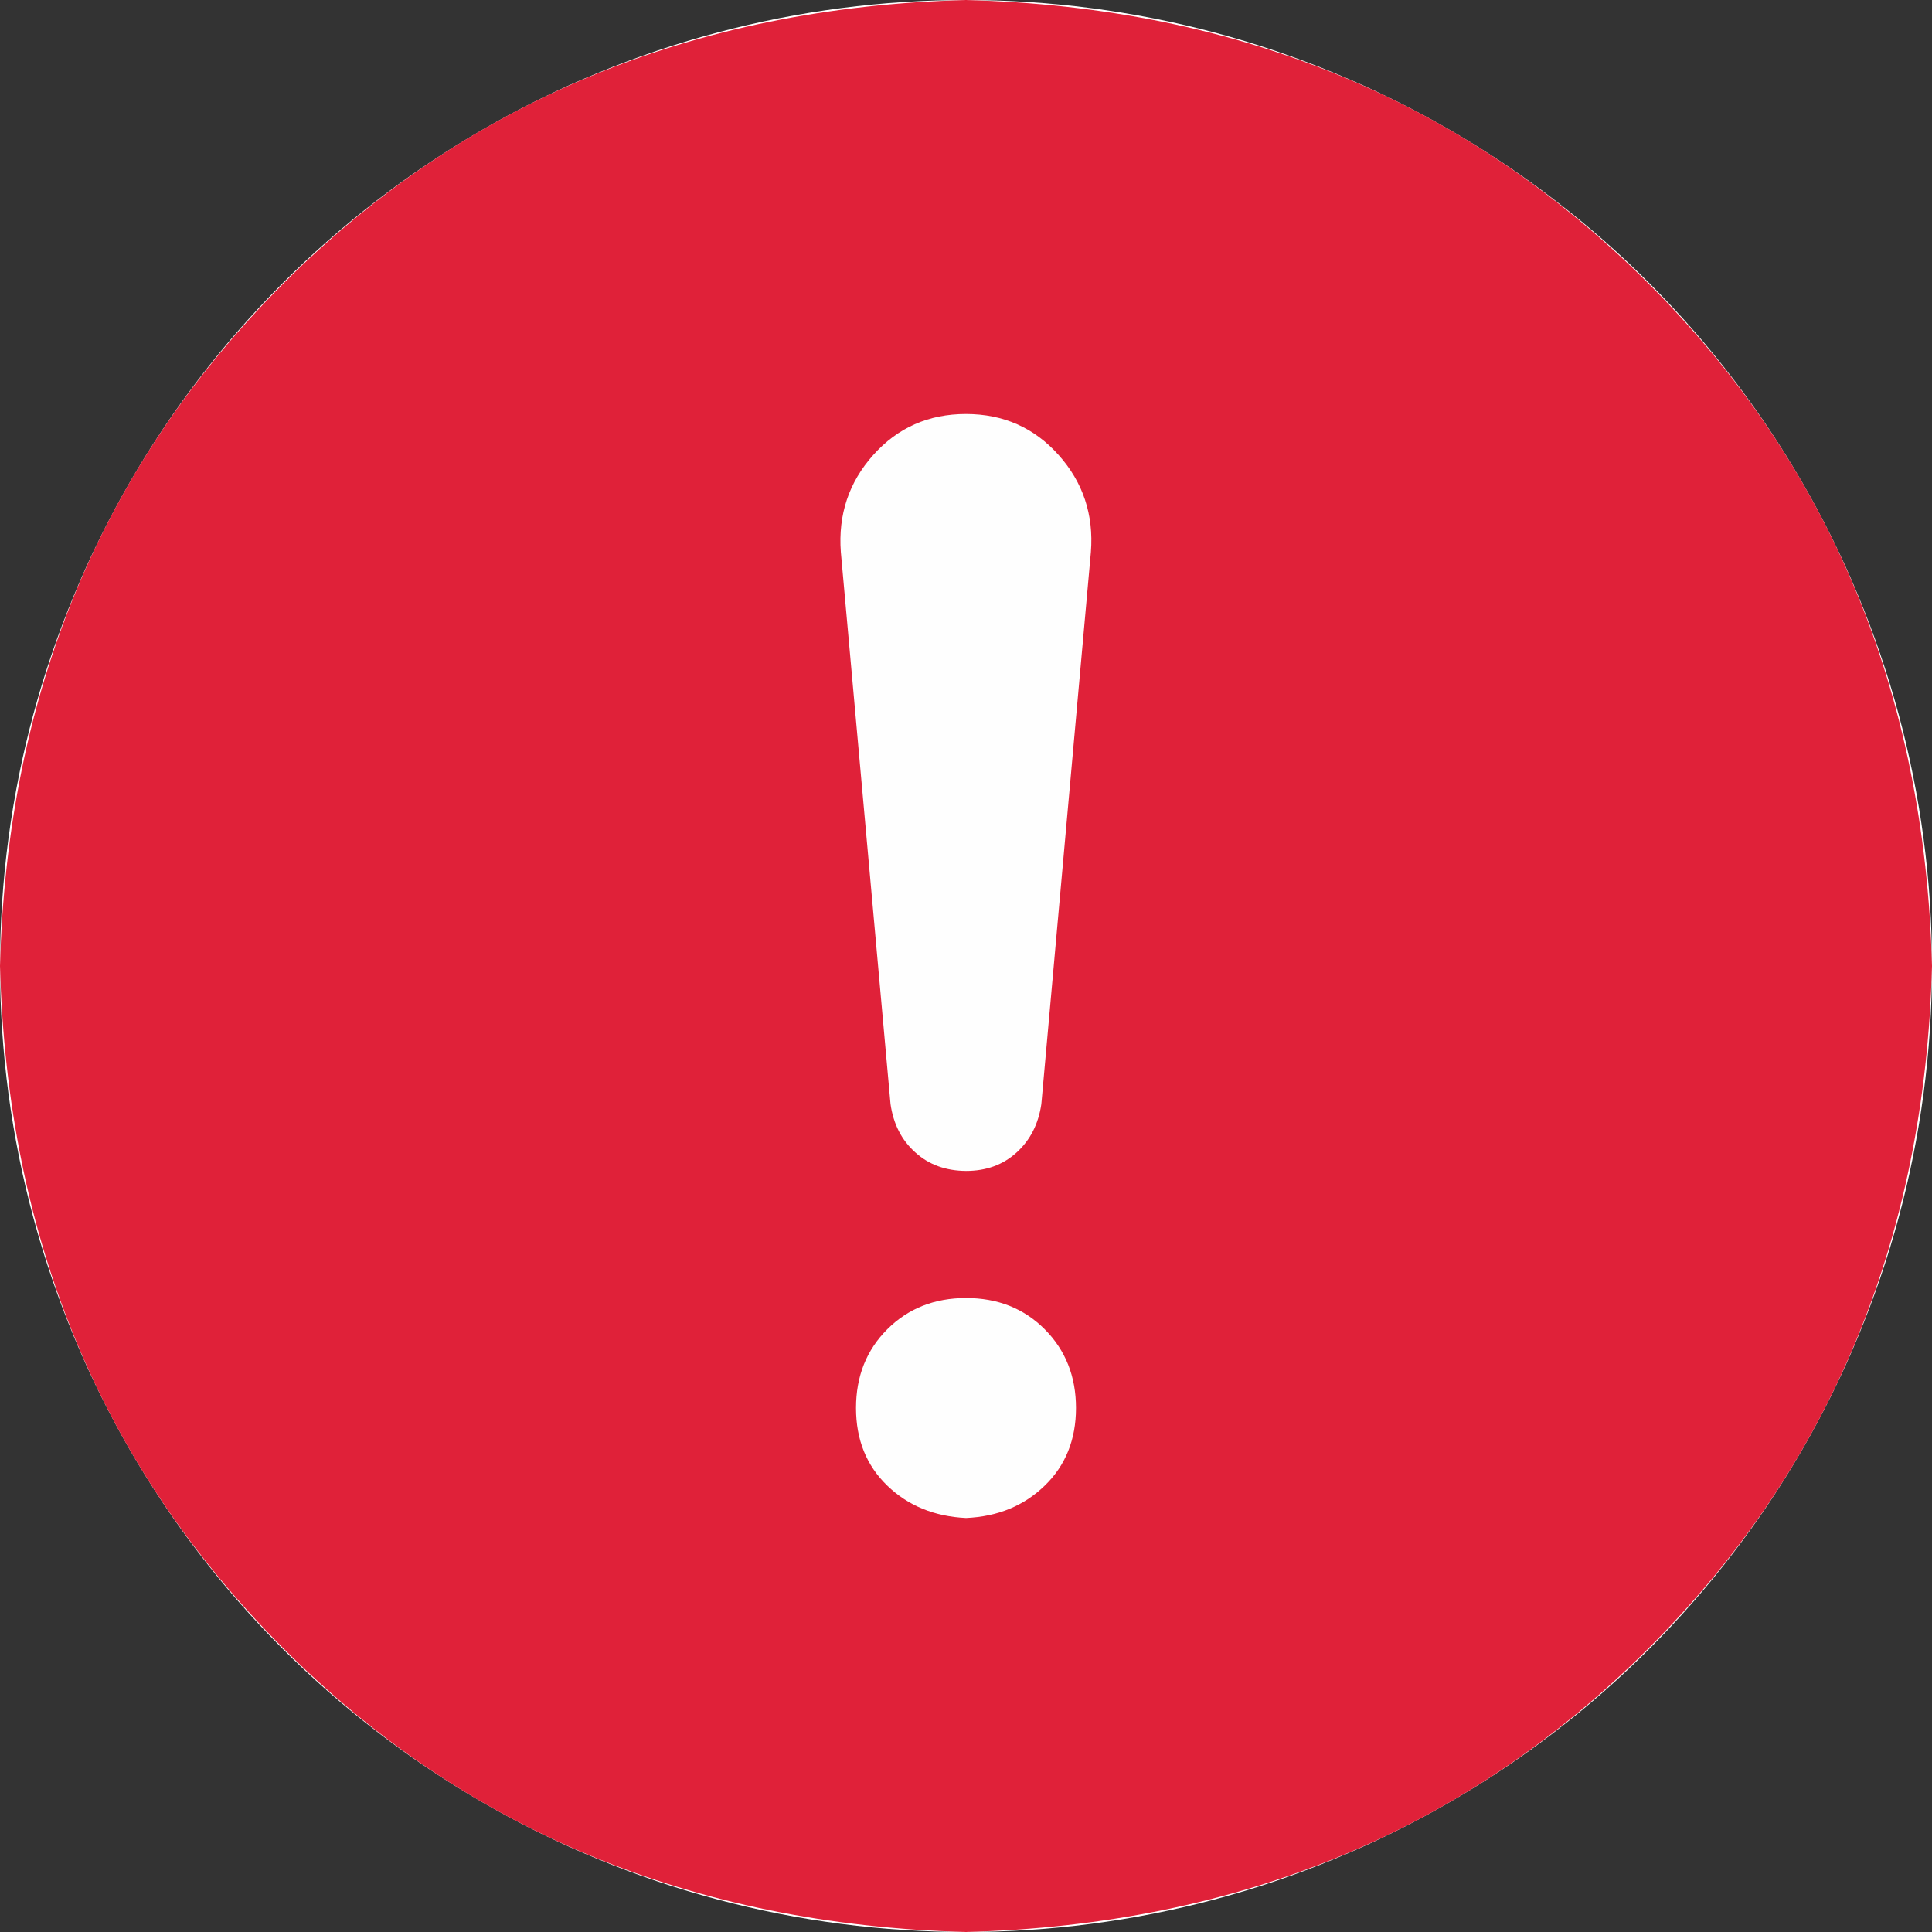 <svg width="14" height="14" viewBox="0 0 14 14" fill="none" xmlns="http://www.w3.org/2000/svg">
<rect x="0" y="0" width="14" height="14" fill="#333333" stroke="none"/>
<g clip-path="url(#clip0_2099_12760)">
<circle cx="7" cy="7" r="7" fill="#FEFEFE"/>
<path d="M7 0C8.979 0.052 10.628 0.737 11.945 2.054C13.263 3.372 13.948 5.021 14 7C13.948 8.979 13.263 10.628 11.945 11.945C10.628 13.263 8.979 13.948 7 14C5.021 13.948 3.372 13.263 2.054 11.945C0.737 10.628 0.052 8.979 0 7C0.052 5.021 0.737 3.372 2.054 2.054C3.372 0.737 5.021 0.052 7 0V0ZM7 3C6.729 3 6.505 3.099 6.328 3.297C6.151 3.495 6.073 3.729 6.093 4L6.453 8C6.474 8.146 6.534 8.263 6.633 8.351C6.731 8.44 6.854 8.484 7 8.485C7.146 8.485 7.268 8.441 7.367 8.351C7.465 8.262 7.525 8.145 7.546 8L7.905 4C7.926 3.729 7.848 3.495 7.671 3.297C7.494 3.099 7.27 3 6.999 3H7ZM7 11C7.229 10.99 7.42 10.912 7.571 10.765C7.721 10.62 7.797 10.432 7.797 10.203C7.797 9.974 7.721 9.784 7.571 9.633C7.42 9.481 7.229 9.406 7 9.406C6.771 9.406 6.58 9.482 6.429 9.633C6.279 9.783 6.203 9.973 6.203 10.203C6.203 10.433 6.279 10.62 6.429 10.765C6.58 10.911 6.771 10.989 7 11V11Z" fill="#E02139"/>
</g>
<defs>
<clipPath id="clip0_2099_12760">
<rect width="14" height="14" fill="white"/>
</clipPath>
</defs>
</svg>
